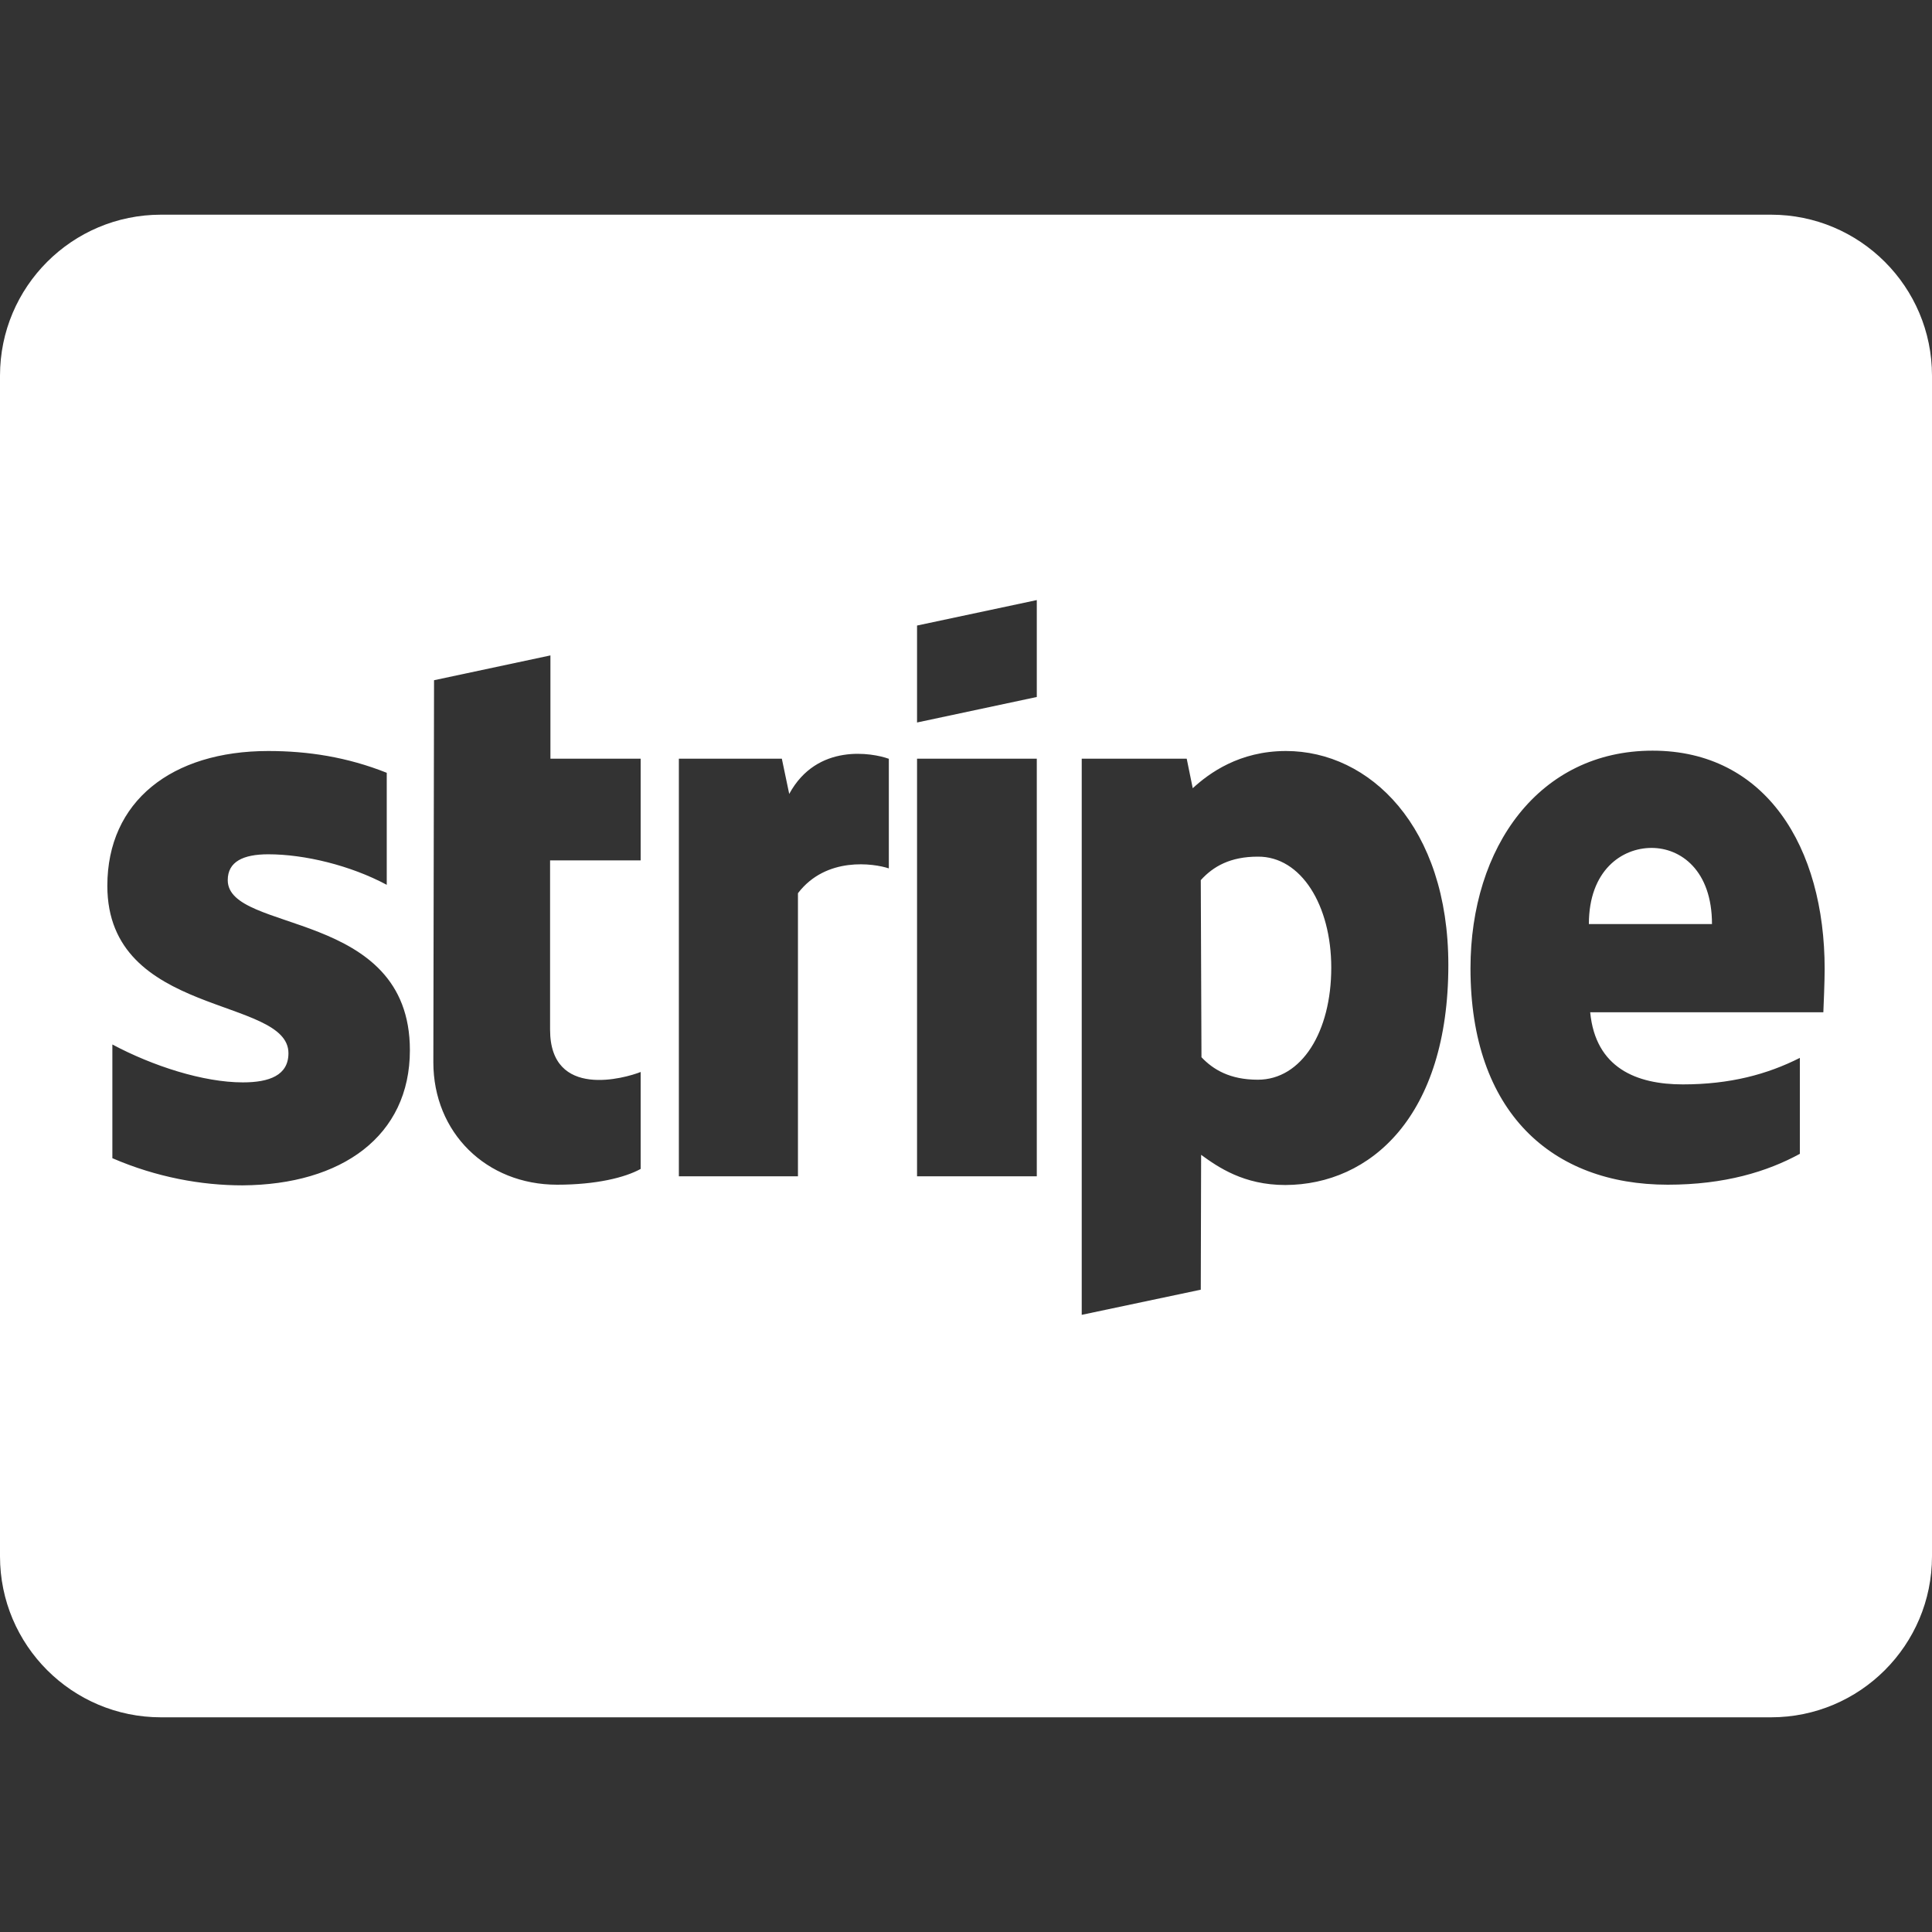 <svg width="50" height="50" viewBox="0 0 50 50" fill="none" xmlns="http://www.w3.org/2000/svg">
<rect x="0" y="0" width="50" height="50" fill="#333333" stroke="none"/>
<g clip-path="url(#clip0_84_1343)">
<path d="M42.743 21.944C41.971 21.944 41.12 22.526 41.12 23.915H44.306C44.306 22.526 43.498 21.944 42.743 21.944ZM32.552 22.17C31.84 22.17 31.398 22.422 31.076 22.778L31.094 27.361C31.398 27.682 31.832 27.943 32.552 27.943C33.689 27.943 34.453 26.701 34.453 25.043C34.453 23.429 33.672 22.161 32.552 22.17ZM45.833 5.556H4.167C1.866 5.556 0 7.422 0 9.722V40.278C0 42.578 1.866 44.444 4.167 44.444H45.833C48.134 44.444 50 42.578 50 40.278V9.722C50 7.422 48.134 5.556 45.833 5.556ZM10.608 27.179C10.608 29.401 8.845 30.66 6.276 30.677C5.217 30.677 4.054 30.469 2.908 29.974V27.031C3.95 27.587 5.26 28.012 6.285 28.012C6.97 28.012 7.465 27.83 7.465 27.257C7.465 25.781 2.778 26.337 2.778 22.925C2.778 20.738 4.444 19.436 6.944 19.436C7.969 19.436 8.984 19.592 10.009 20V22.899C9.071 22.396 7.882 22.109 6.944 22.109C6.293 22.109 5.894 22.3 5.894 22.778C5.894 24.167 10.608 23.507 10.608 27.179ZM16.58 22.266H14.236V26.649C14.236 28.463 16.189 27.899 16.58 27.743V30.252C16.172 30.477 15.425 30.66 14.418 30.66C12.587 30.66 11.215 29.314 11.215 27.491L11.233 17.604L14.245 16.962V19.635H16.58V22.266ZM23.003 22.474C22.613 22.344 21.38 22.161 20.651 23.116V30.443H17.569V19.635H20.234L20.425 20.547C21.146 19.219 22.587 19.488 22.995 19.635H23.003V22.474ZM26.832 30.443H23.733V19.635H26.832V30.443ZM26.832 18.038L23.733 18.698V16.189L26.832 15.53V18.038ZM33.264 30.668C32.188 30.668 31.528 30.208 31.085 29.887L31.076 33.377L27.995 34.028V19.635H30.712L30.868 20.399C31.293 20.009 32.075 19.436 33.281 19.436C35.443 19.436 37.483 21.389 37.483 24.974C37.483 28.889 35.469 30.66 33.264 30.668ZM47.188 26.198H41.154C41.293 27.639 42.352 28.064 43.55 28.064C44.774 28.064 45.738 27.804 46.58 27.378V29.861C45.738 30.321 44.635 30.66 43.16 30.66C40.156 30.66 38.056 28.776 38.056 25.061C38.056 21.918 39.835 19.427 42.769 19.427C45.694 19.427 47.222 21.918 47.222 25.078C47.222 25.382 47.196 26.024 47.188 26.198Z" fill="white"/>
</g>
<defs>
<clipPath id="clip0_84_1343">
<rect width="50" height="50" fill="white"/>
</clipPath>
</defs>
</svg>
